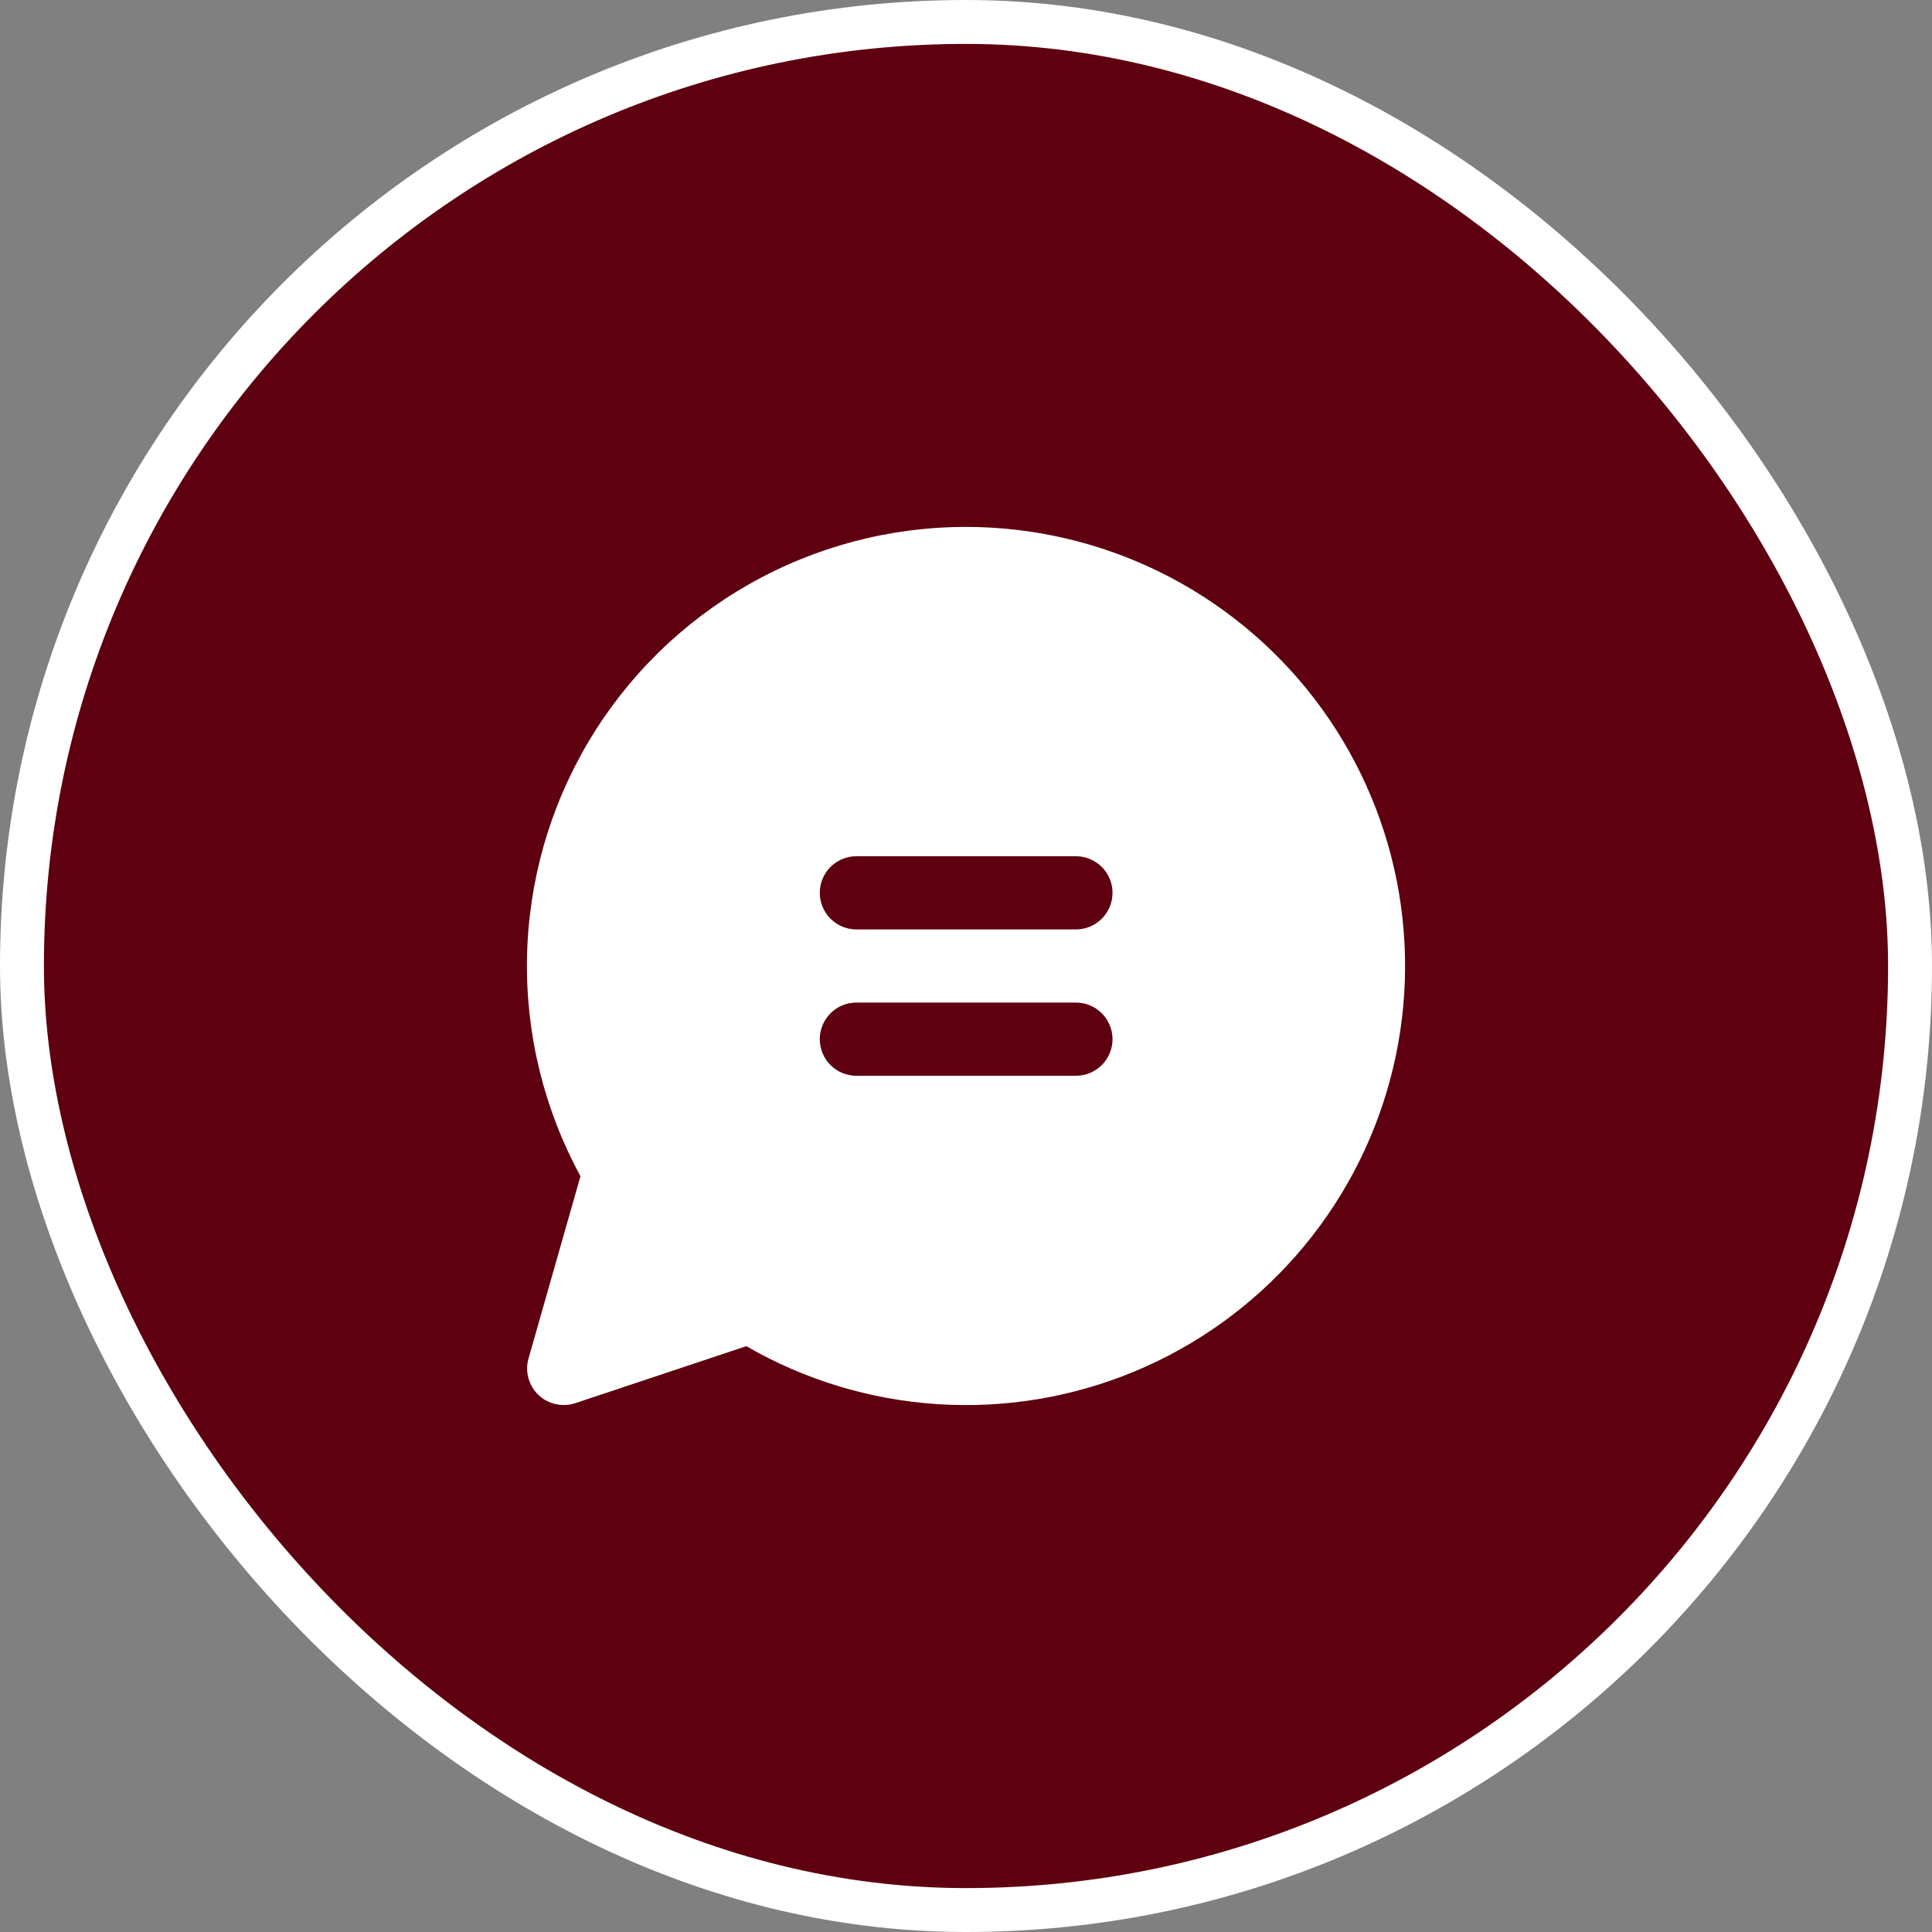 <svg width="44" height="44" viewBox="0 0 44 44" fill="none" xmlns="http://www.w3.org/2000/svg">
<rect x="0" y="0" width="44" height="44" fill="#808080" stroke="none"/>
<rect x="0.5" y="0.5" width="43" height="43" rx="21.5" fill="#5E0010"/>
<path d="M22.003 12C20.268 11.999 18.563 12.45 17.055 13.308C15.547 14.166 14.288 15.401 13.402 16.893C12.516 18.385 12.034 20.081 12.002 21.816C11.97 23.55 12.39 25.263 13.22 26.787L12.037 30.937C11.995 31.082 11.994 31.237 12.034 31.383C12.073 31.529 12.152 31.662 12.261 31.767C12.37 31.872 12.506 31.945 12.654 31.978C12.802 32.012 12.956 32.004 13.1 31.957L16.997 30.658C18.325 31.426 19.812 31.877 21.342 31.978C22.873 32.079 24.406 31.827 25.823 31.24C27.241 30.654 28.504 29.749 29.516 28.596C30.528 27.443 31.261 26.073 31.658 24.592C32.056 23.11 32.107 21.557 31.809 20.053C31.51 18.548 30.869 17.132 29.936 15.915C29.002 14.698 27.801 13.712 26.426 13.033C25.05 12.354 23.537 12.001 22.003 12ZM18.67 20.333C18.67 20.112 18.758 19.9 18.914 19.744C19.07 19.588 19.282 19.5 19.503 19.5H24.503C24.724 19.5 24.936 19.588 25.093 19.744C25.249 19.9 25.337 20.112 25.337 20.333C25.337 20.554 25.249 20.766 25.093 20.923C24.936 21.079 24.724 21.167 24.503 21.167H19.503C19.282 21.167 19.07 21.079 18.914 20.923C18.758 20.766 18.67 20.554 18.67 20.333ZM19.503 22.833H24.503C24.724 22.833 24.936 22.921 25.093 23.077C25.249 23.234 25.337 23.446 25.337 23.667C25.337 23.888 25.249 24.1 25.093 24.256C24.936 24.412 24.724 24.5 24.503 24.5H19.503C19.282 24.5 19.07 24.412 18.914 24.256C18.758 24.1 18.67 23.888 18.67 23.667C18.67 23.446 18.758 23.234 18.914 23.077C19.07 22.921 19.282 22.833 19.503 22.833Z" fill="white"/>
<rect x="0.5" y="0.5" width="43" height="43" rx="21.5" stroke="white"/>
</svg>
